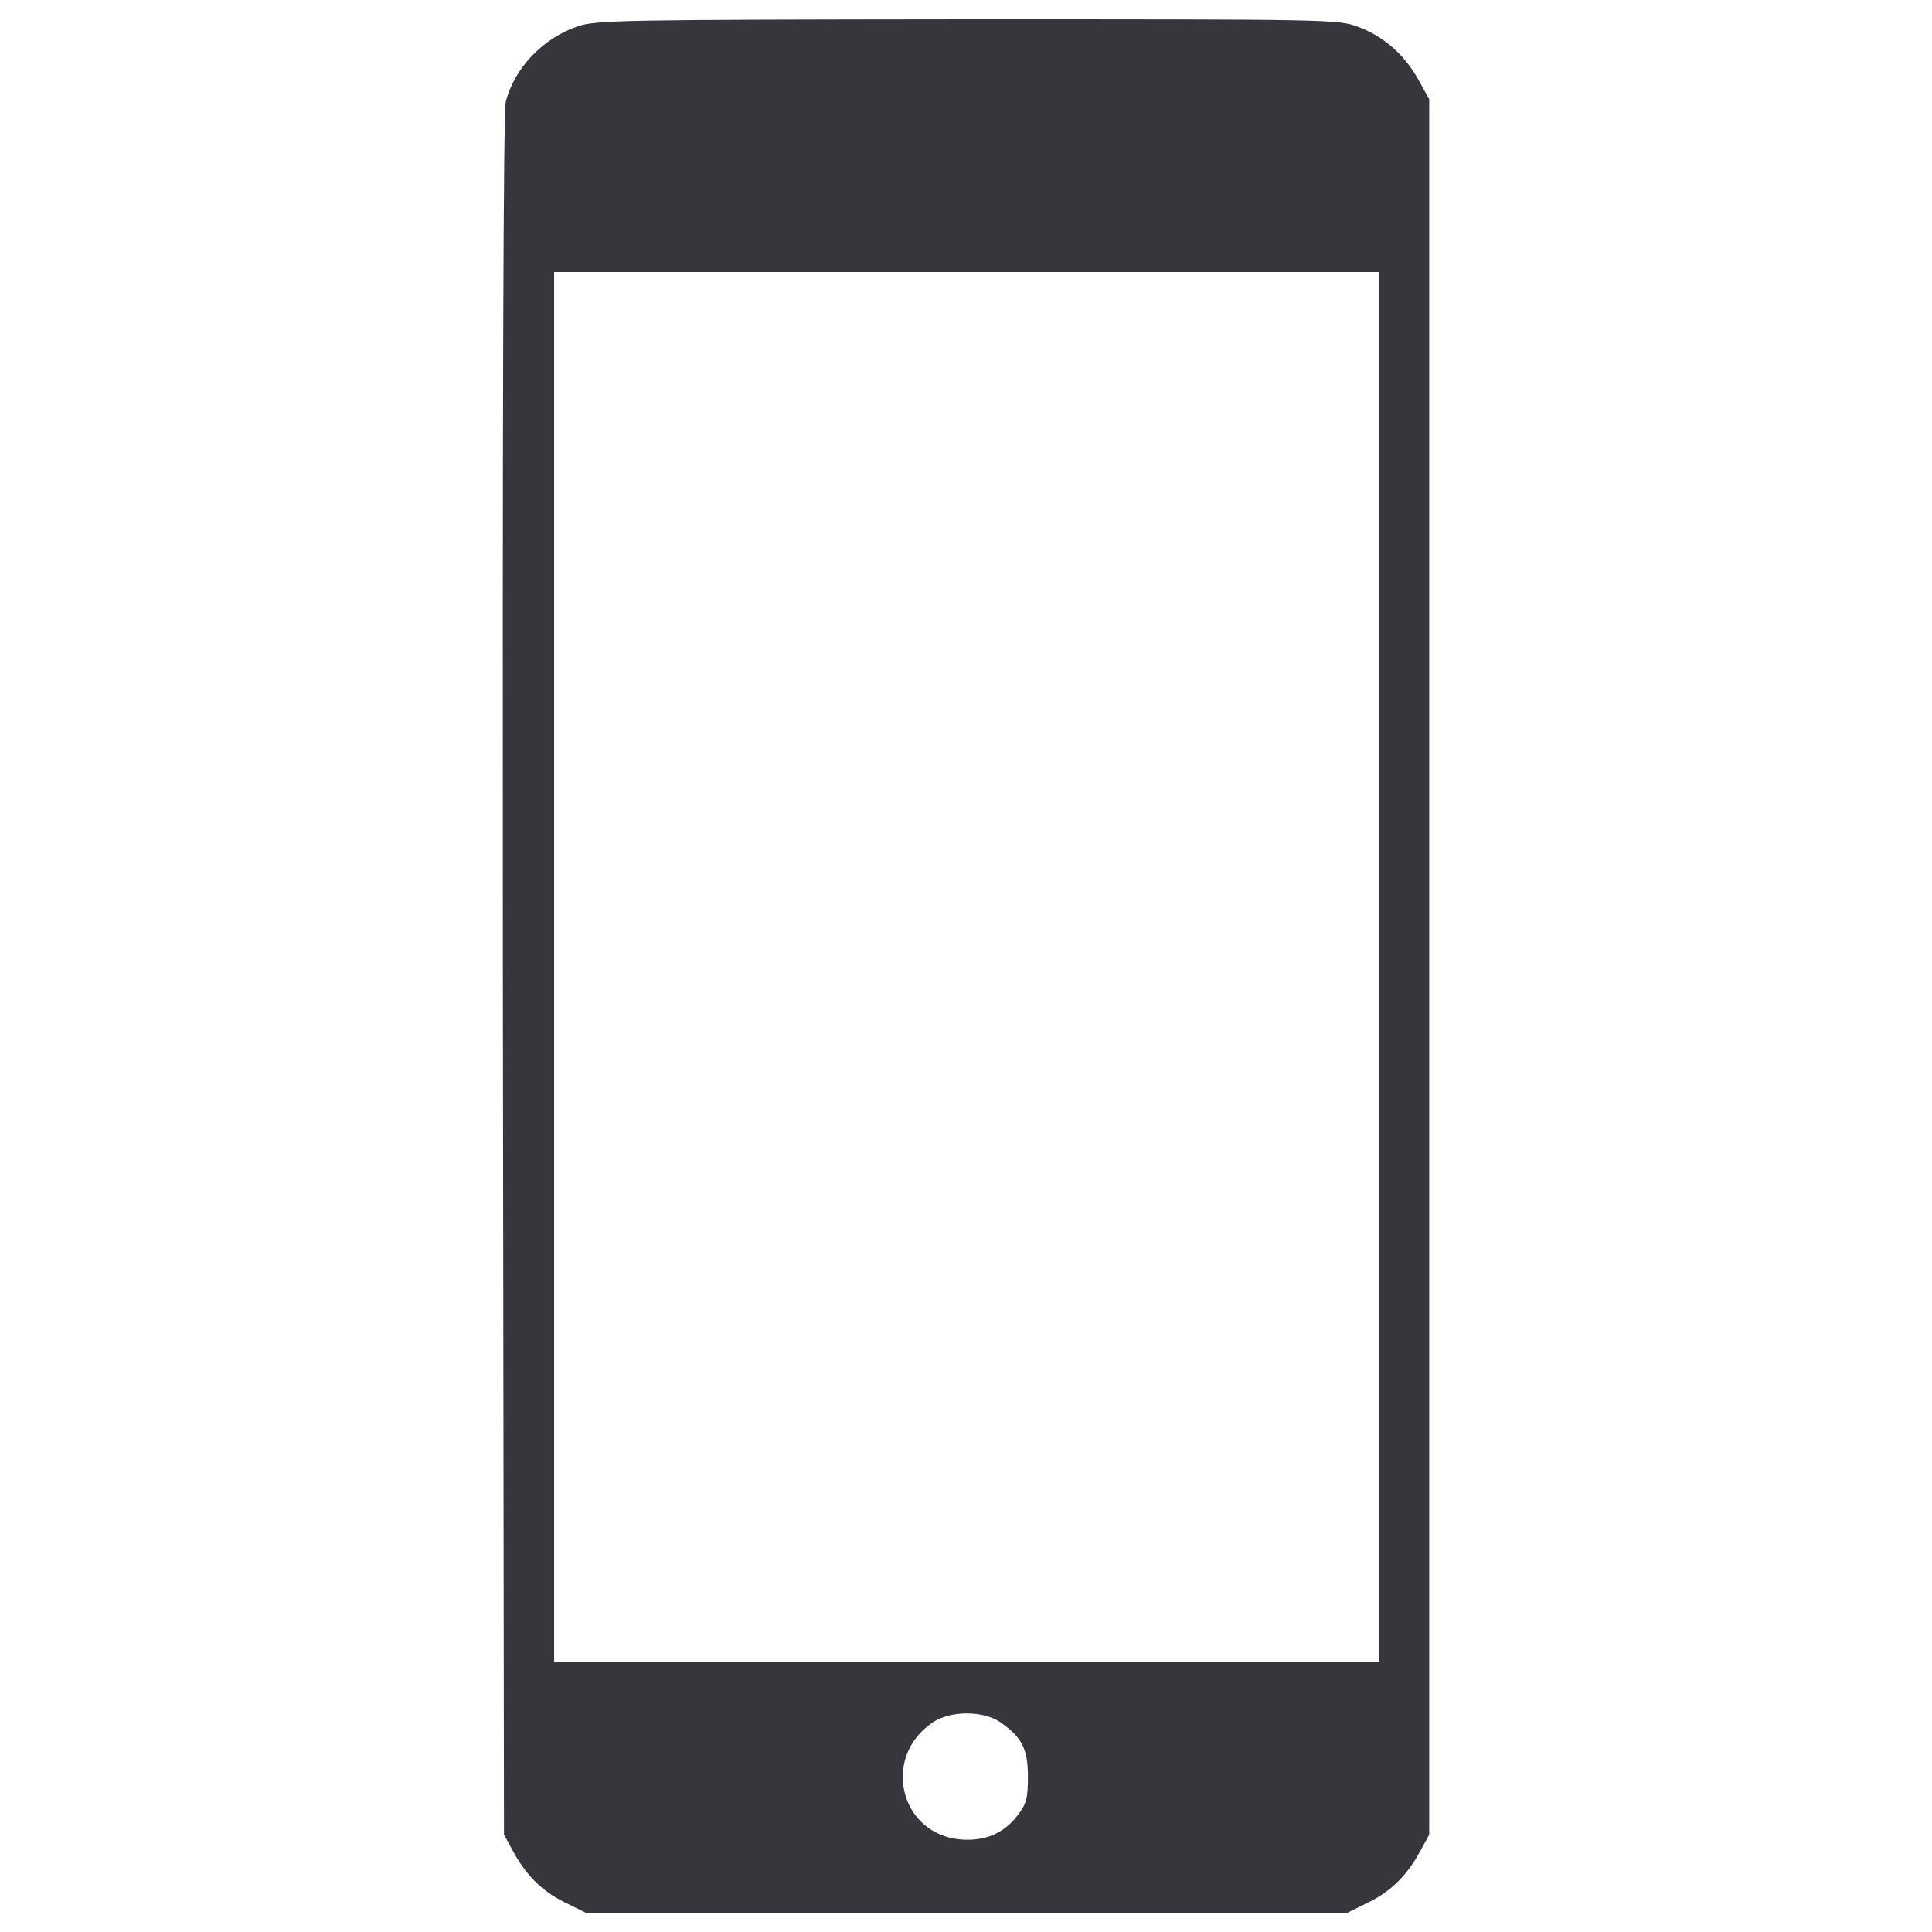 <?xml version="1.0" encoding="UTF-8"?> <svg xmlns="http://www.w3.org/2000/svg" width="1000" height="1000" viewBox="0 0 1000 1000" fill="none"> <path d="M298.93 13.65C281.04 19.81 266.42 35 261.81 52.5C260.46 57.12 260.08 217.15 260.27 504.51L260.85 949.6L265.27 957.68C272 970.37 280.47 978.84 292.2 984.61L303.16 990H500.31H697.46L708.42 984.61C720.15 978.84 728.62 970.38 735.35 957.68L739.77 949.6V500.48V51.35L734 40.96C726.88 28.27 716.3 18.84 702.84 13.84C692.66 10 688.23 10 500.7 10C321.62 10.19 308.35 10.38 298.93 13.65ZM713.82 500.48V860.17H500.32H286.82V500.48V140.79H500.32H713.82V500.48ZM517.62 891.33C528.97 899.21 532.05 905.18 532.05 919.61C532.05 930.77 531.28 933.65 526.86 939.42C519.55 949.04 509.93 953.08 497.24 952.11C465.7 949.42 456.08 909.41 482.81 891.52C491.85 885.36 508.77 885.36 517.62 891.33Z" fill="#37363D"></path> </svg> 